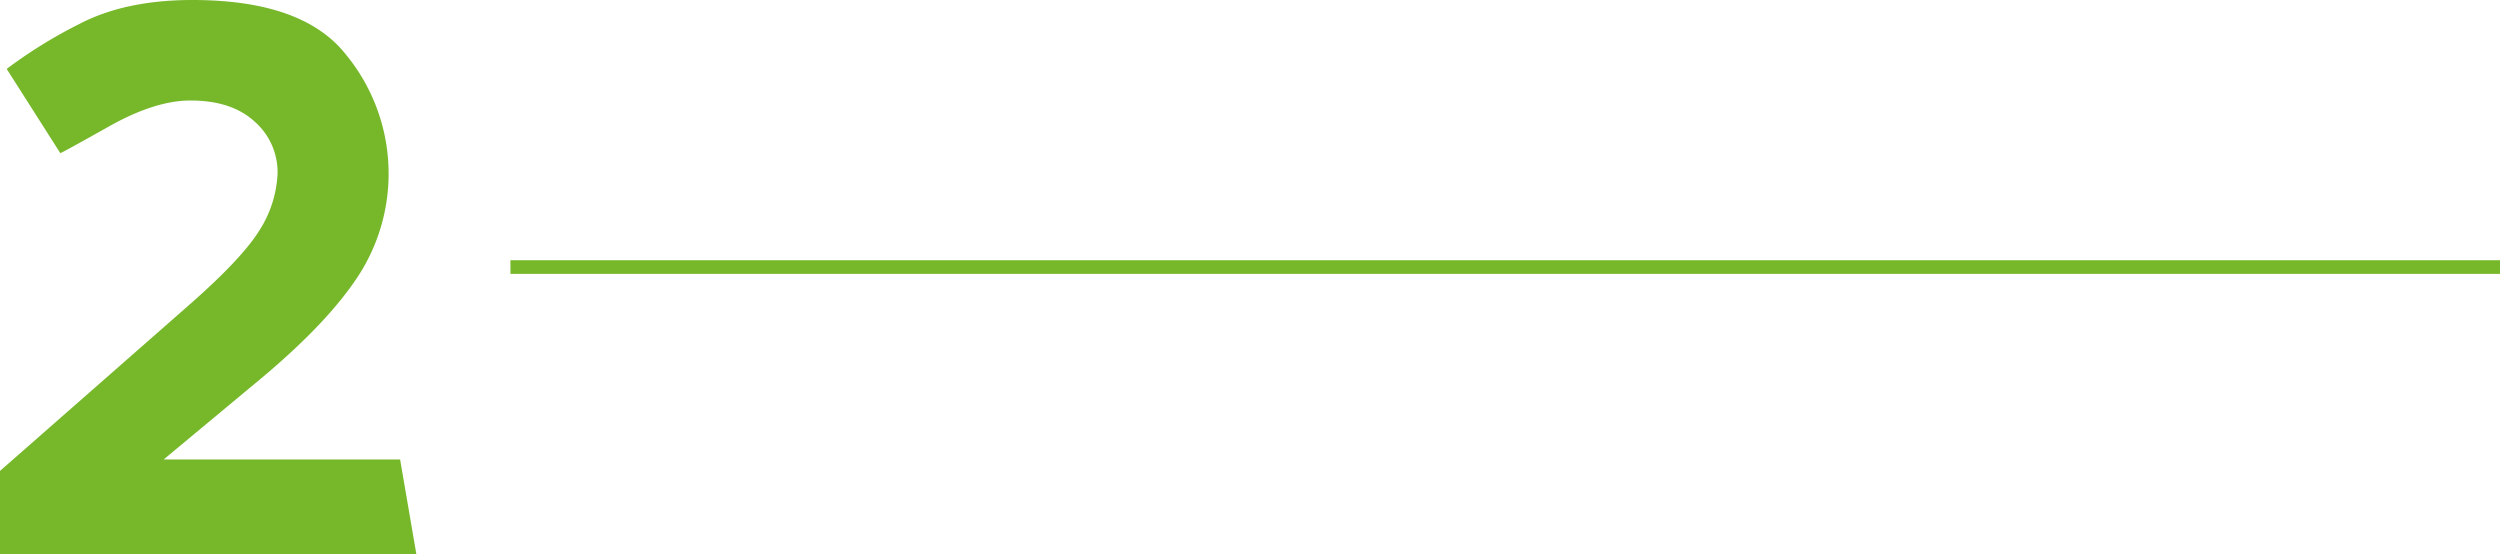<svg xmlns="http://www.w3.org/2000/svg" width="365.66" height="81.06" viewBox="0 0 365.66 81.06">
  <g id="nr2" transform="translate(-615.34 -5174.94)">
    <rect id="Rectangle_Copy_10" data-name="Rectangle Copy 10" width="291" height="2" transform="translate(690 5213)" fill="#76b82a"/>
    <path id="_2" data-name="2" d="M32.48,103.94q16.1,0,22.4,7.91a27.429,27.429,0,0,1,1.61,32.83q-4.69,7-14.91,15.4l-13.3,11.06H62.86L65.24,185H4.34V172.82l27.44-24.08q7.84-6.86,10.43-10.99a16.809,16.809,0,0,0,2.73-8.47,9.859,9.859,0,0,0-3.36-7.56q-3.36-3.08-9.38-3.08-5.18,0-11.9,3.78t-7.14,3.92L5.32,114.02a69.534,69.534,0,0,1,10.64-6.58Q22.68,103.94,32.48,103.94Z" transform="translate(611 5071)" fill="#76b82a"/>
  </g>
</svg>
